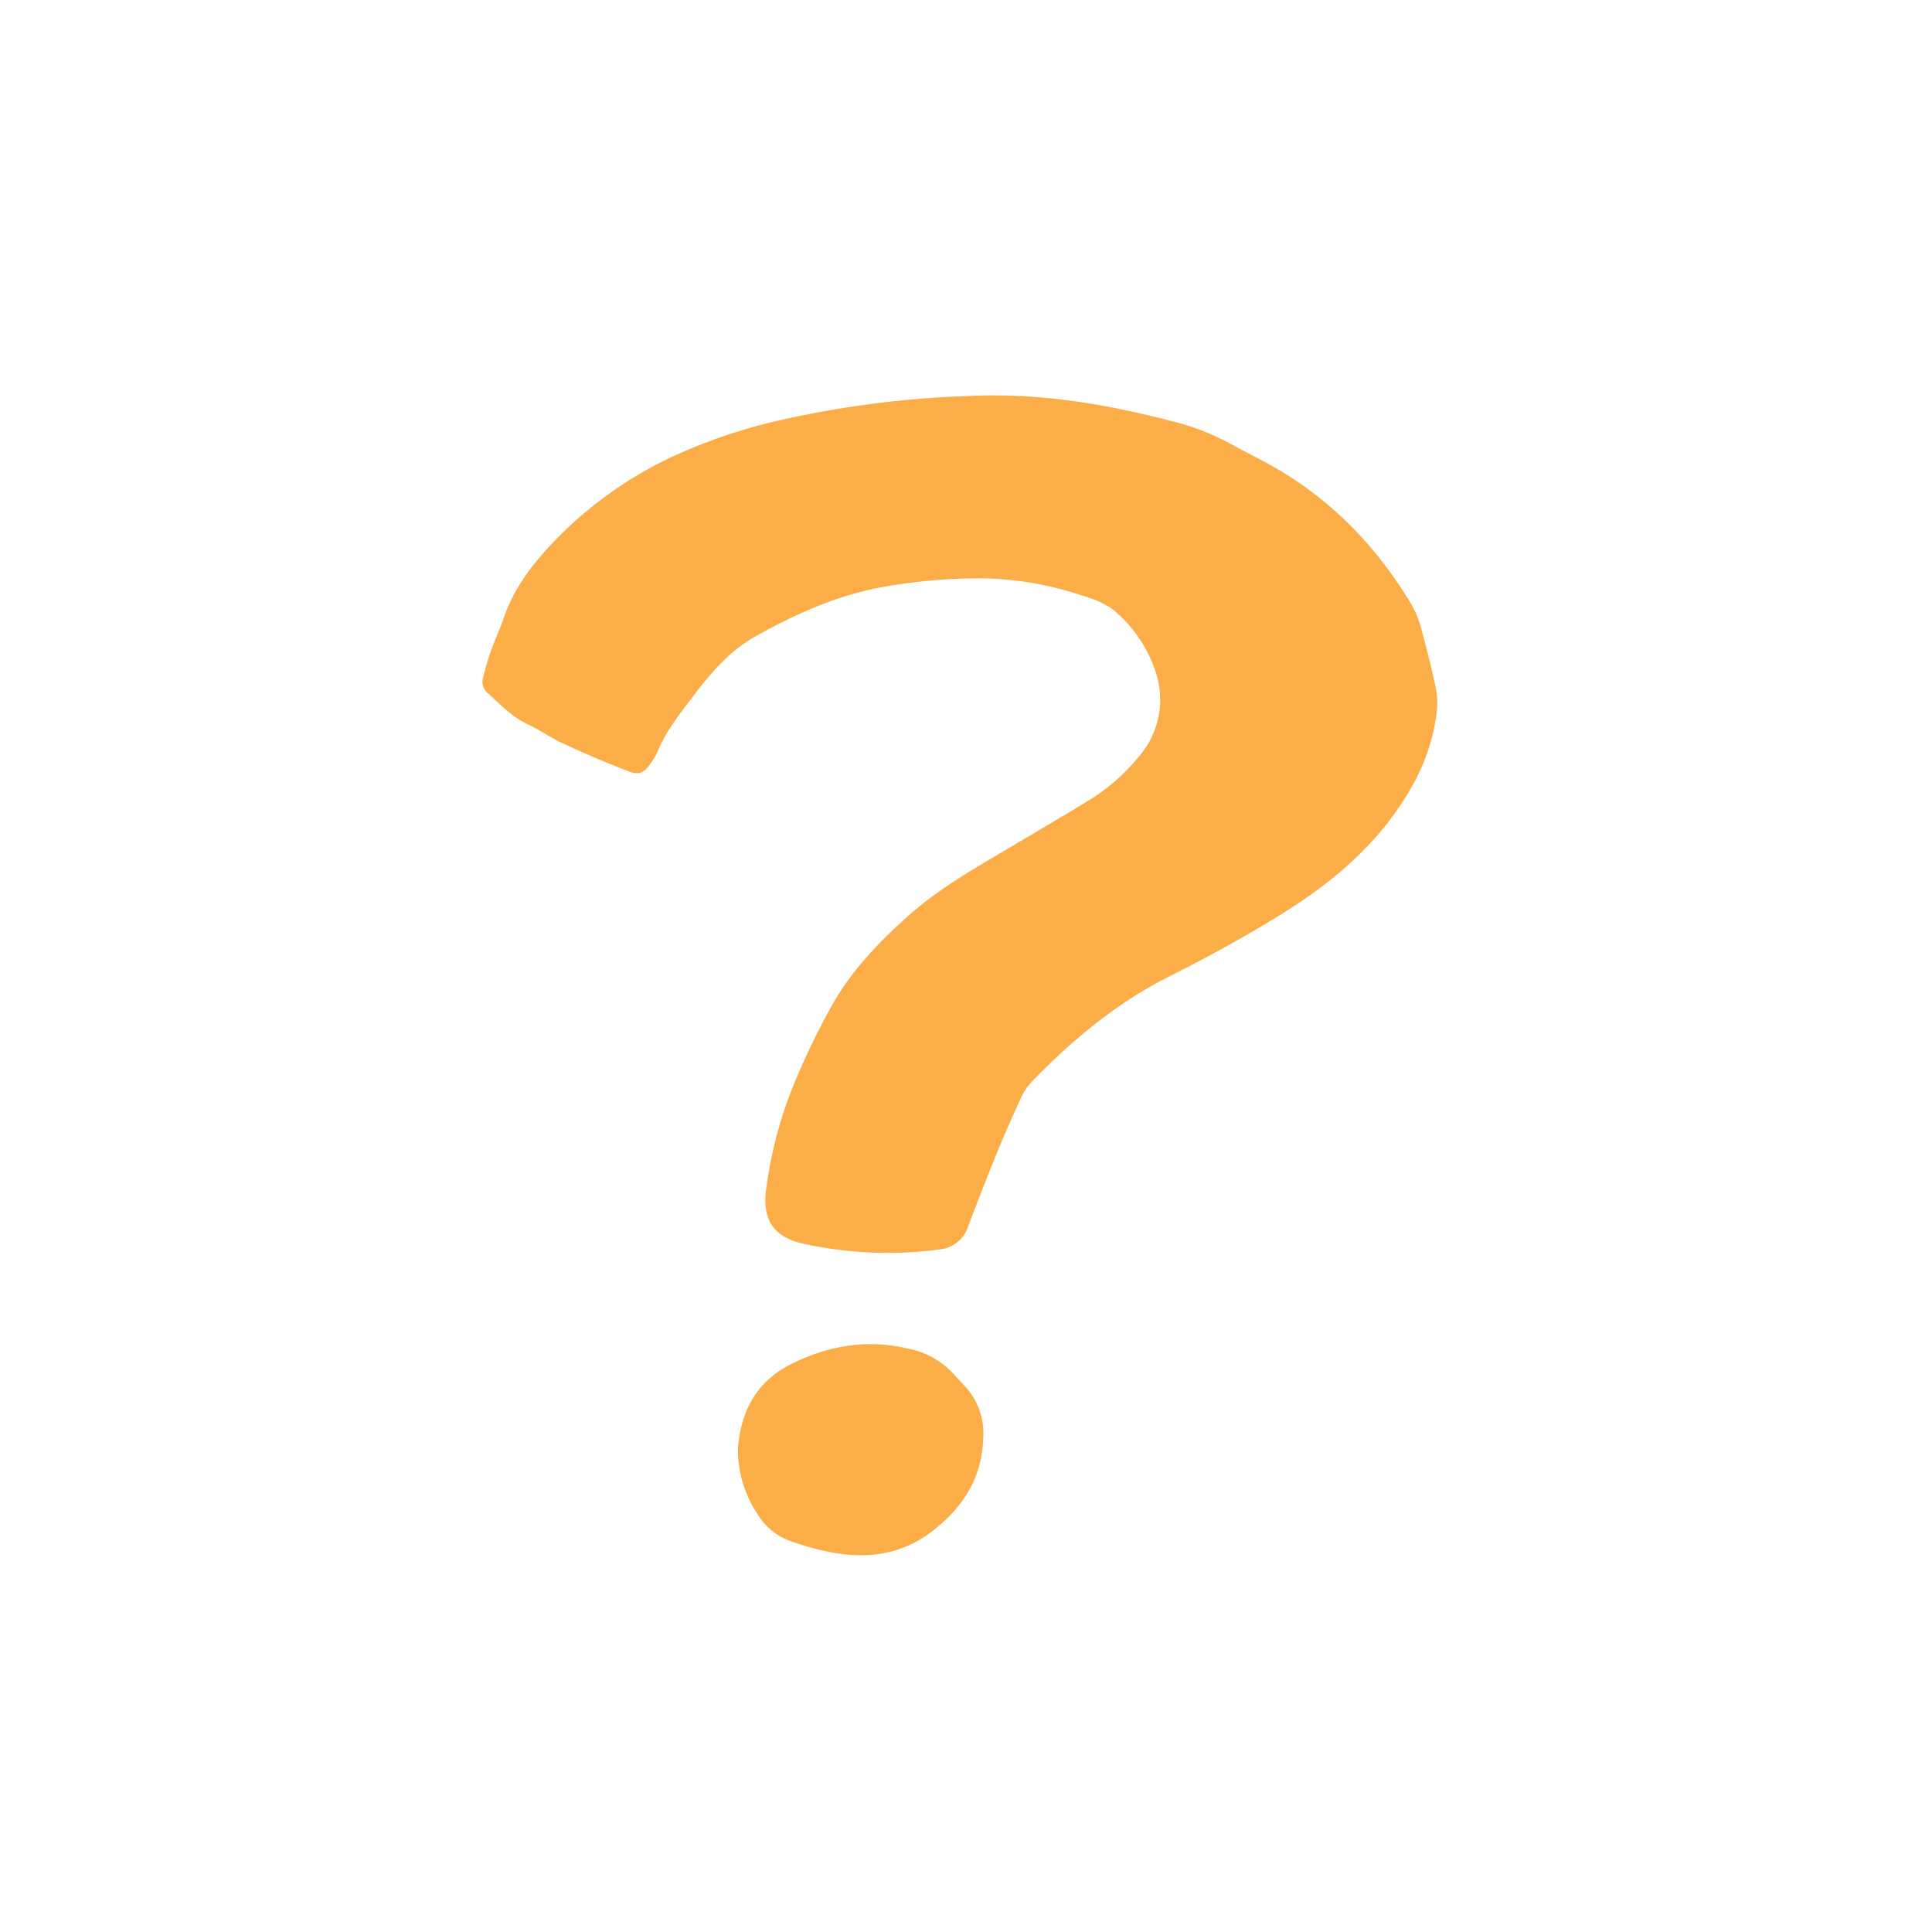 <?xml version="1.0" encoding="UTF-8"?>
<svg xmlns="http://www.w3.org/2000/svg" id="Layer_1" data-name="Layer 1" viewBox="0 0 451.45 451.45">
  <defs>
    <style>.cls-1{fill:#fbae48;}</style>
  </defs>
  <path class="cls-1" d="M226.57,92.52c16.07-.77,31.7,1.86,47.16,5.86a58.32,58.32,0,0,1,13.89,5.36c3,1.68,6.11,3.2,9.13,4.87,13.92,7.71,24.63,18.72,32.83,32.24a23.44,23.44,0,0,1,2.45,5.79q1.92,6.92,3.43,13.94a17.89,17.89,0,0,1,.28,5.7,46.42,46.42,0,0,1-6,17.81c-7.56,13.26-18.85,22.56-31.57,30.3-8.16,5-16.59,9.57-25.13,13.87-12.16,6.14-22.39,14.67-31.78,24.33a13.76,13.76,0,0,0-2.59,3.74c-2,4.34-3.94,8.71-5.75,13.14-2.32,5.67-4.51,11.39-6.7,17.1a7.75,7.75,0,0,1-6.72,5.39,91.82,91.82,0,0,1-31.41-1.26c-7.4-1.54-10.15-5.7-9-13.31a98.55,98.55,0,0,1,5.9-22.75A171.25,171.25,0,0,1,194.36,235c4.67-8.32,11.13-15,18.21-21.29,6.8-6,14.61-10.47,22.35-15.06,6.42-3.81,12.87-7.57,19.24-11.46a46.25,46.25,0,0,0,12.06-10.52,20.26,20.26,0,0,0,3.9-19.4,31.44,31.44,0,0,0-8.92-13.85c-2.67-2.56-6.27-3.66-9.75-4.71a75.93,75.93,0,0,0-23.19-3.57,128.76,128.76,0,0,0-22.83,2.18c-10.29,2-19.67,6.25-28.75,11.29-6,3.33-10.4,8.39-14.46,13.76-3.23,4.27-6.63,8.44-8.67,13.48a13.2,13.2,0,0,1-1.47,2.47c-1.59,2.32-2.74,2.89-5.33,1.87q-7.74-3-15.31-6.52c-2.77-1.27-5.29-3.12-8.07-4.4-3.76-1.73-6.48-4.69-9.47-7.38a3.44,3.44,0,0,1-1-3.65c.46-1.85,1-3.71,1.59-5.51,1-2.88,2.31-5.68,3.31-8.57,2.43-7.06,6.89-12.67,12-18a92.9,92.9,0,0,1,29-20.21,127.41,127.41,0,0,1,25.07-8.12A236.07,236.07,0,0,1,226.57,92.52Z"></path>
  <path class="cls-1" d="M172.43,338.36c.72-8.72,4.37-15.6,12.51-19.65,8.67-4.32,17.68-5.84,27.24-3.58a19.33,19.33,0,0,1,10.38,5.65c1,1.13,2.1,2.22,3.11,3.36a16.18,16.18,0,0,1,4.08,12.05c-.35,9.12-4.54,15.76-11.54,21.32-7.35,5.84-15.49,6.84-24.26,5.18a68,68,0,0,1-9.35-2.63,14.76,14.76,0,0,1-7.72-6.47A27.17,27.17,0,0,1,172.43,338.36Z"></path>
</svg>
